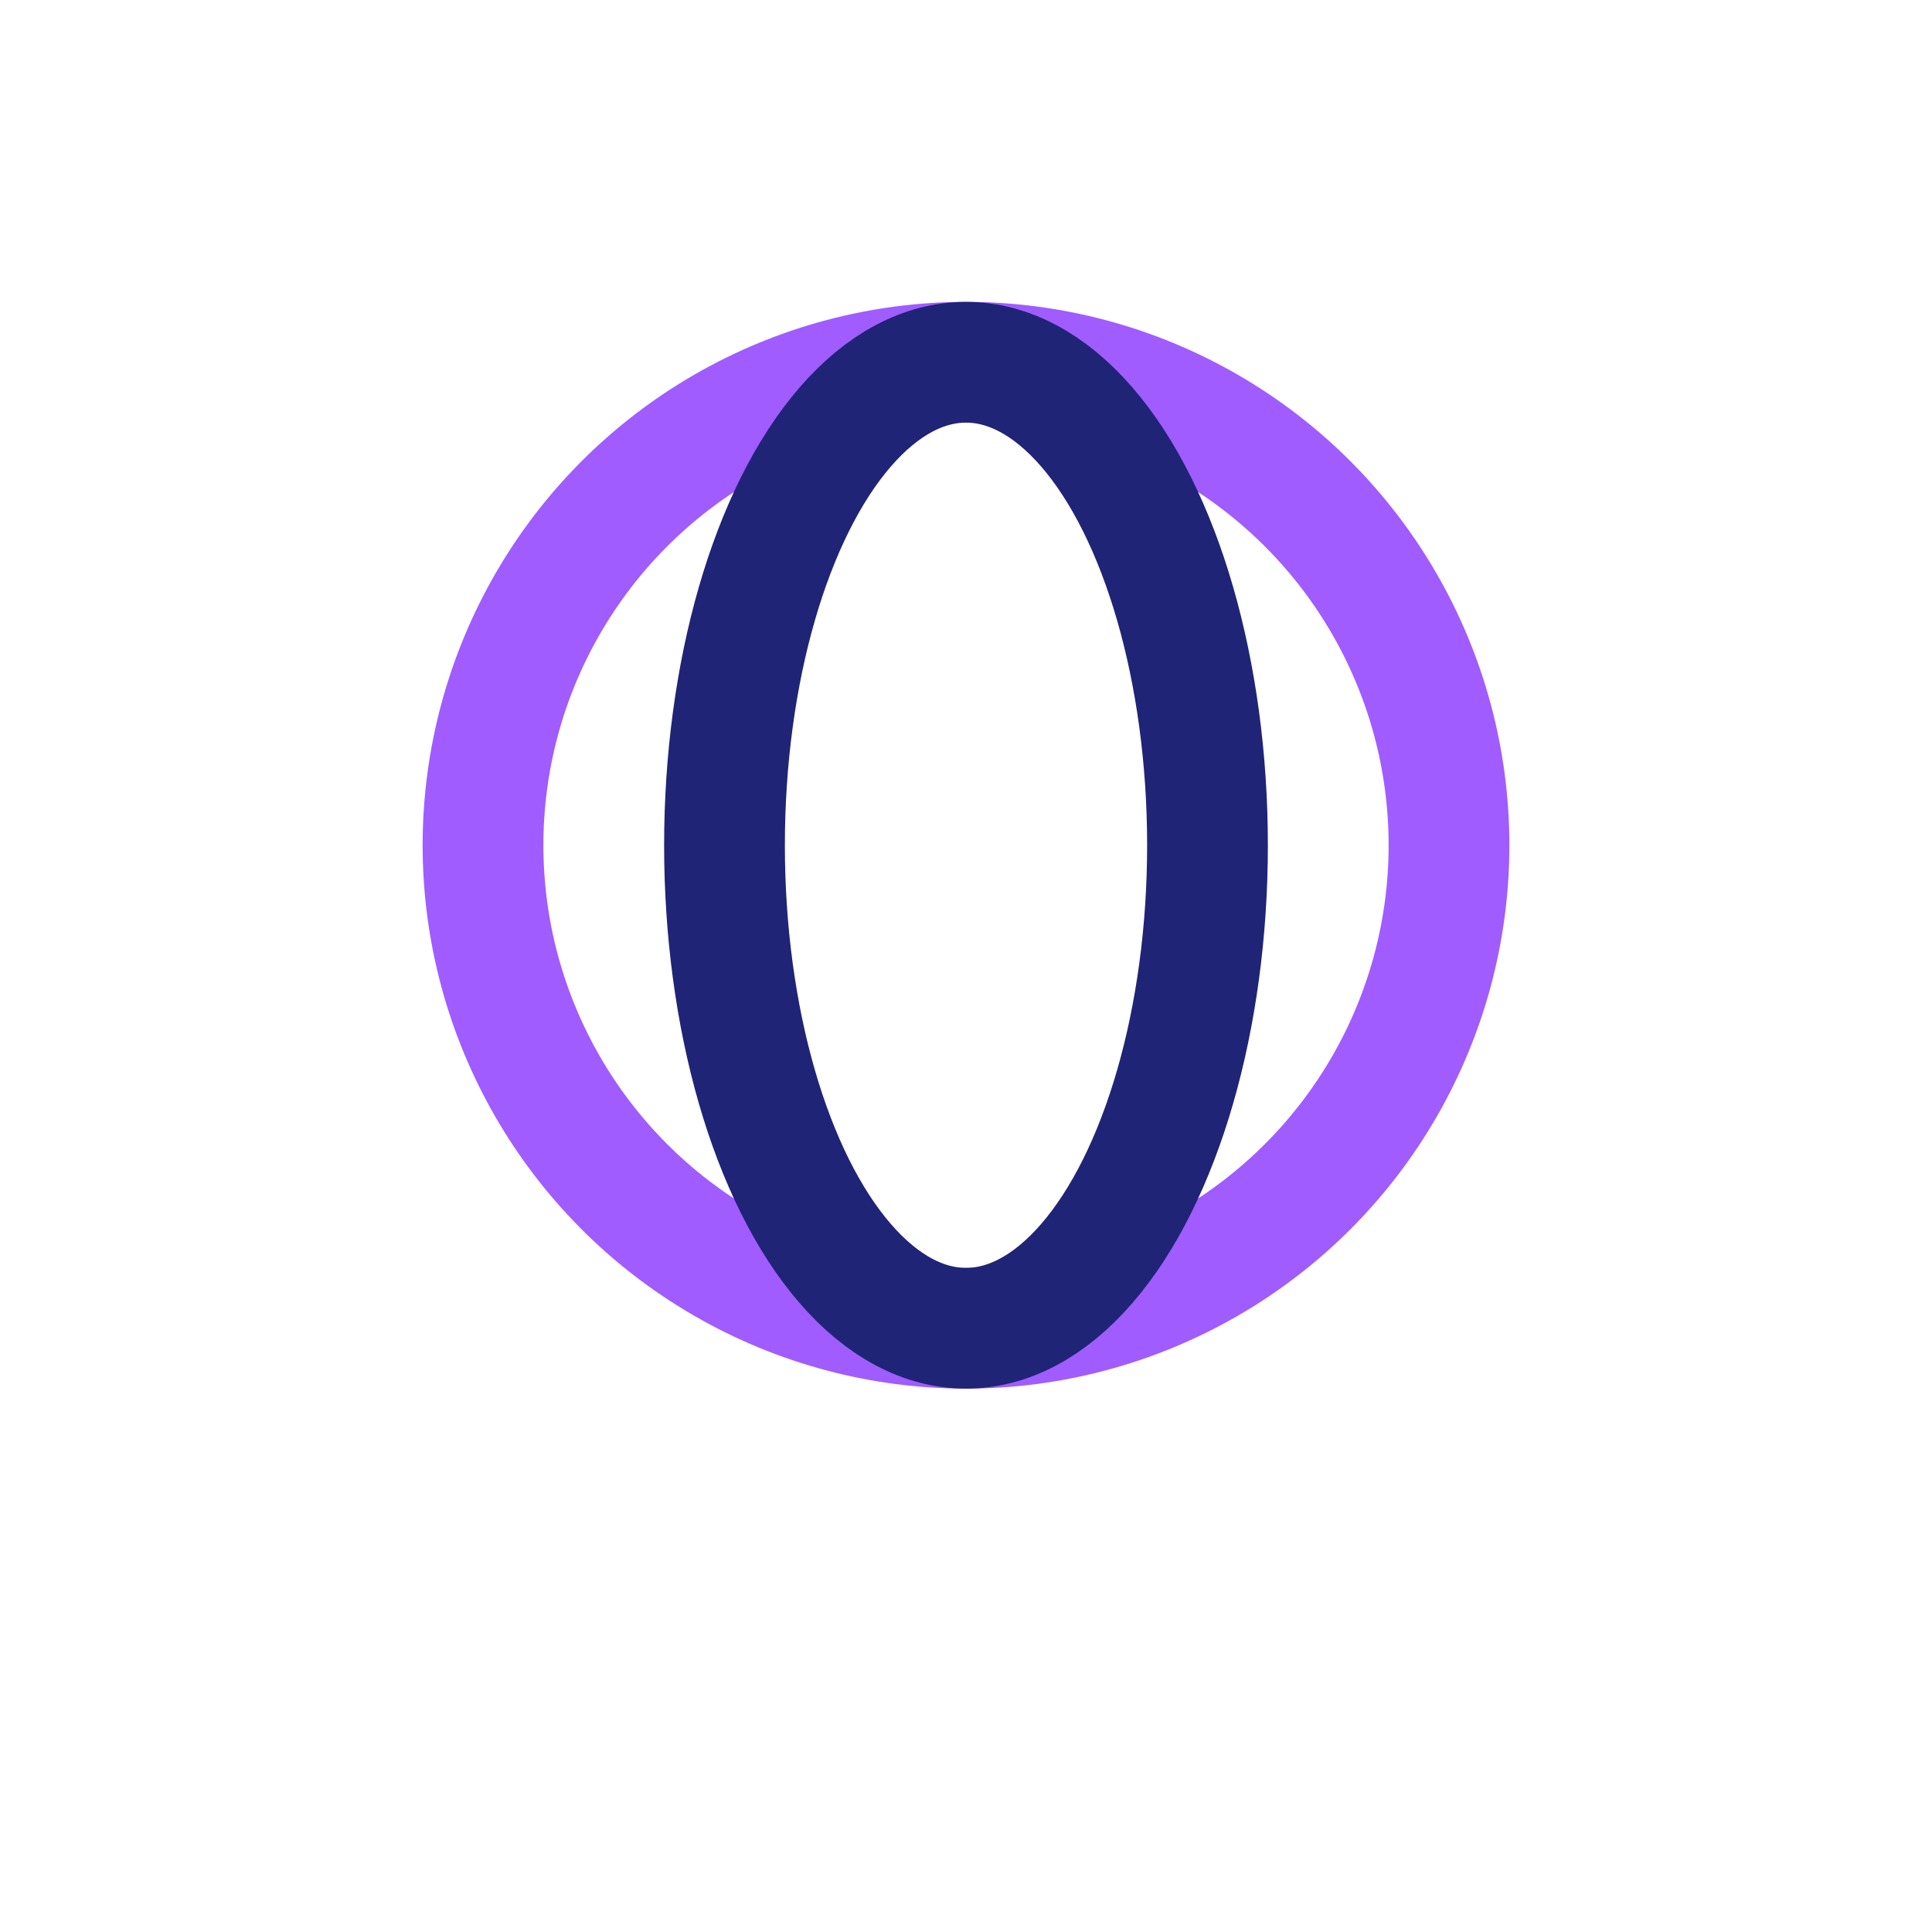 <?xml version="1.0" encoding="UTF-8"?>
<svg xmlns="http://www.w3.org/2000/svg" width="32" height="32" viewBox="0 0 32 32"><circle cx="16" cy="14" r="8" fill="none" stroke="#A05CFF" stroke-width="2"/><ellipse cx="16" cy="14" rx="4" ry="8" fill="none" stroke="#1F2476" stroke-width="2"/></svg>